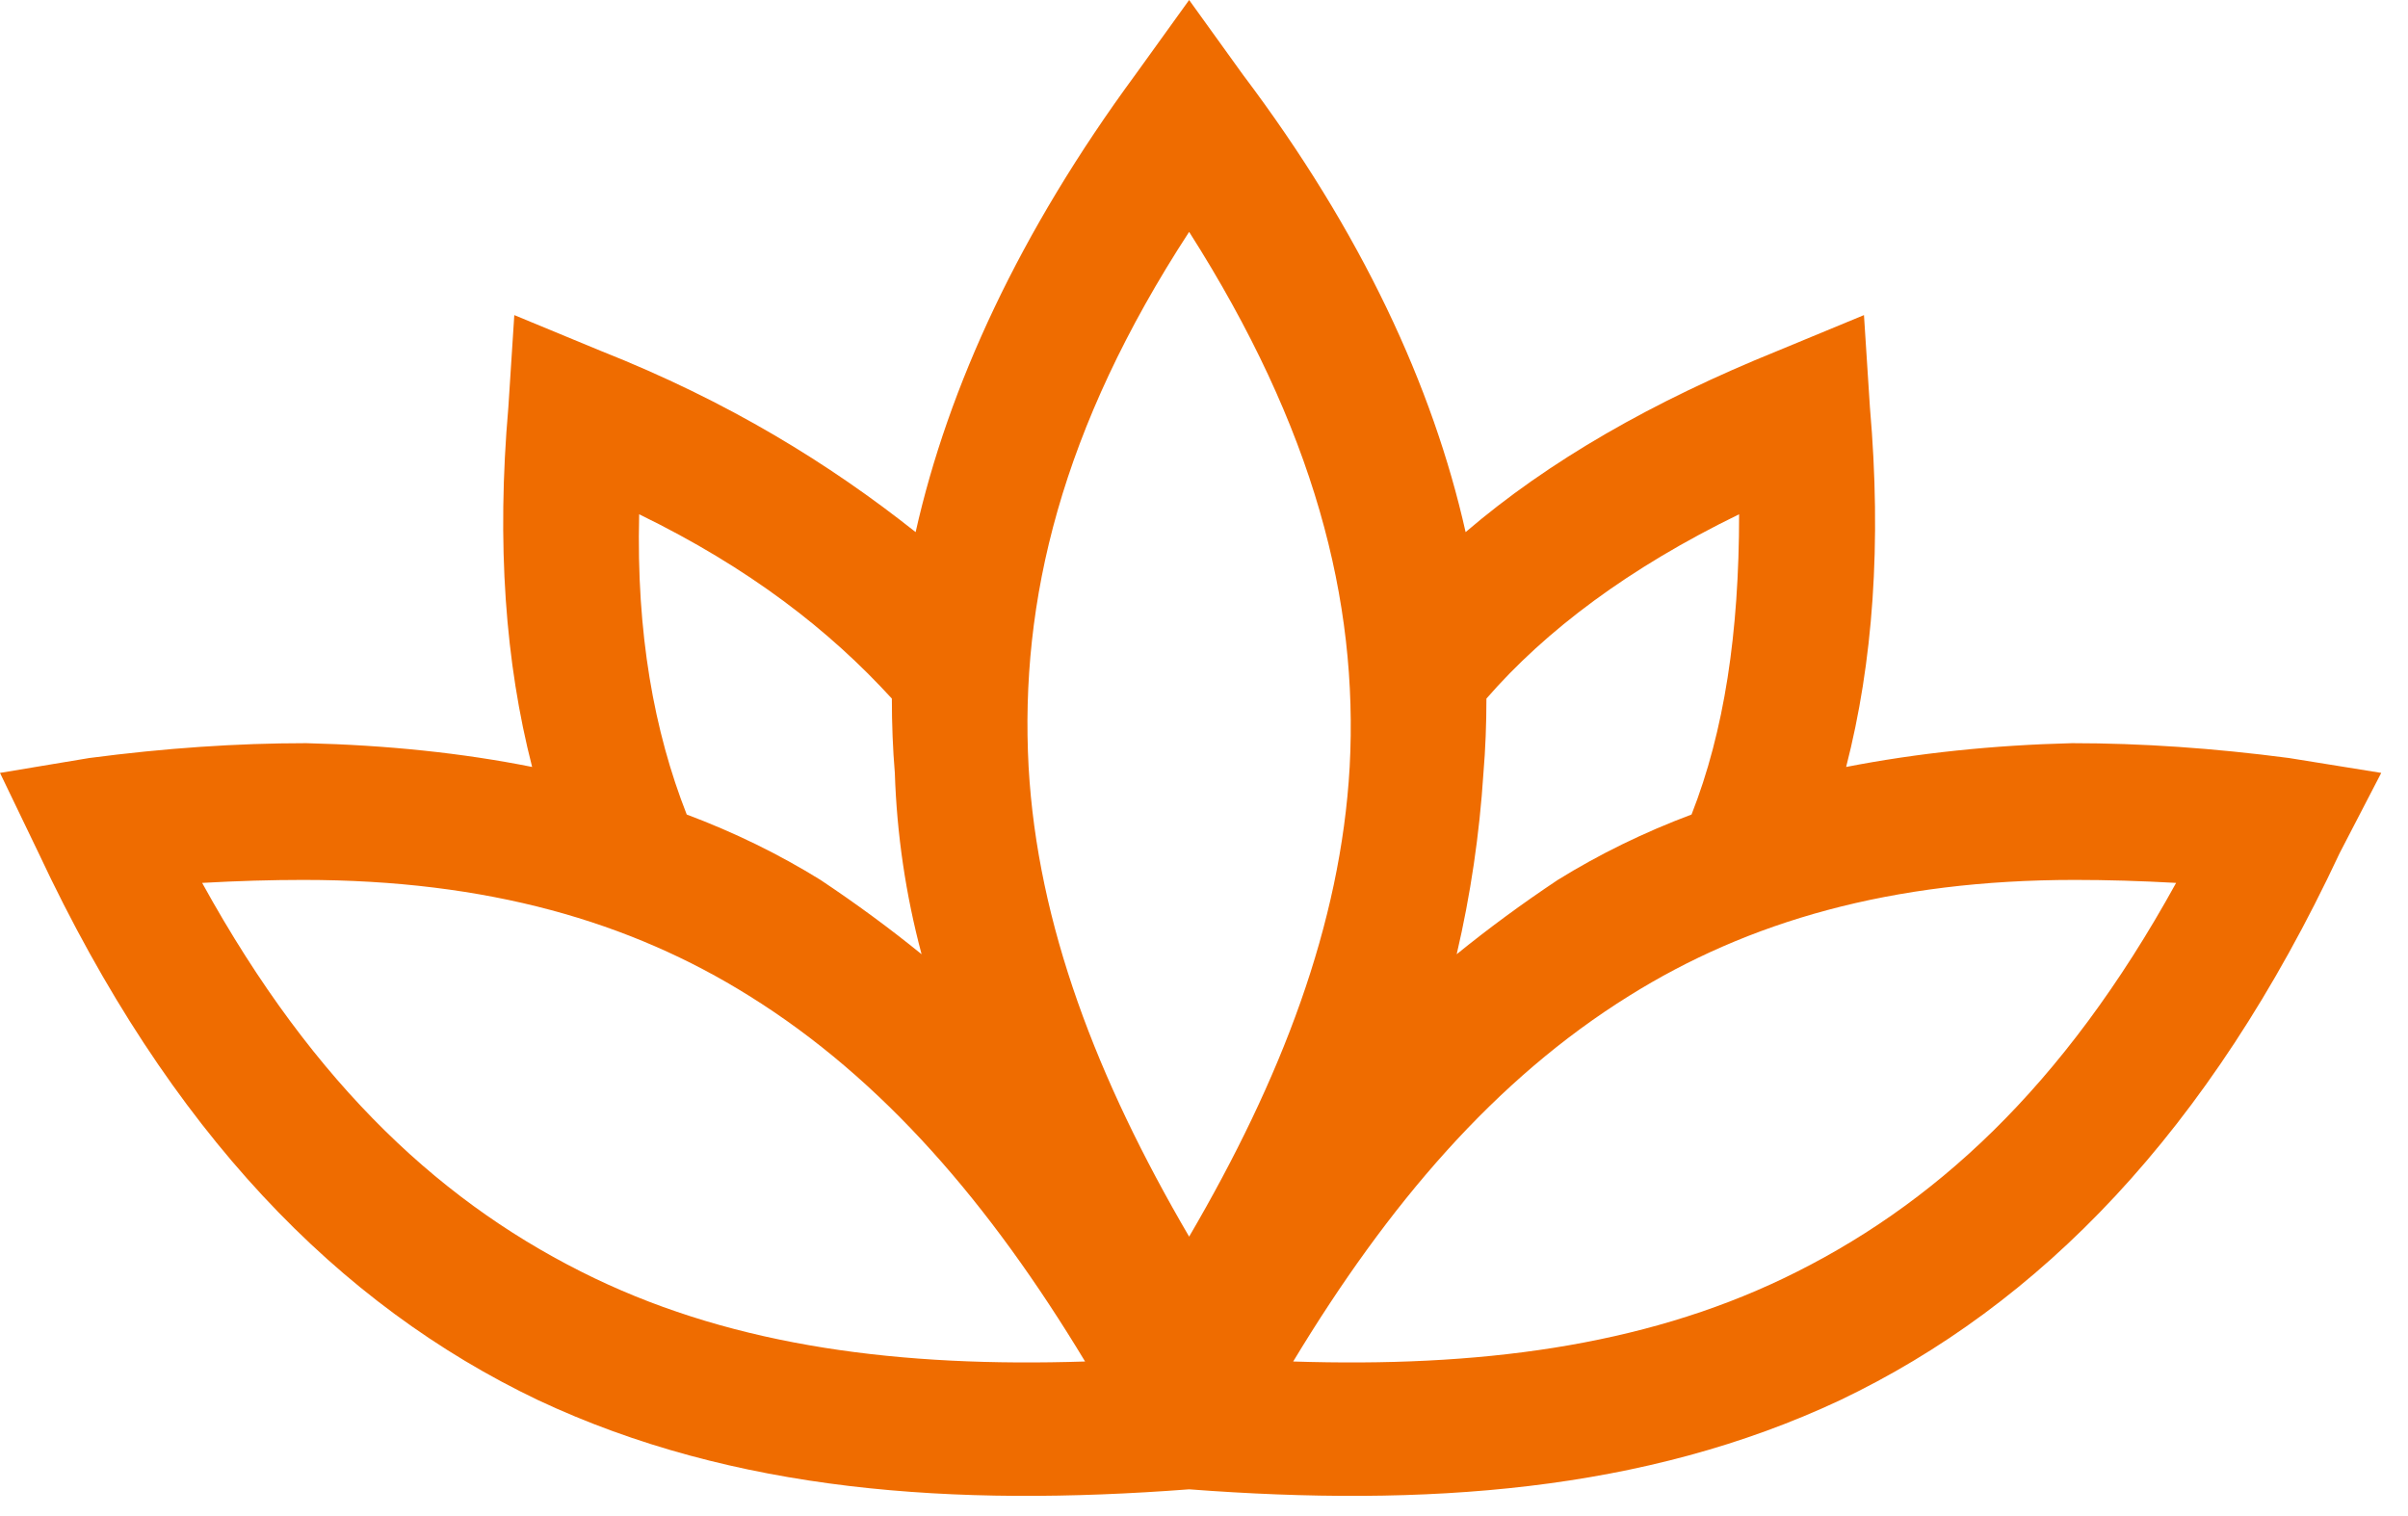 <svg width="81" height="51" viewBox="0 0 81 51" fill="none" xmlns="http://www.w3.org/2000/svg">
<path fill-rule="evenodd" clip-rule="evenodd" d="M41.8 2.5C45.8 7.8 48.2 13 49.3 17.9C52.1 15.5 55.6 13.5 59.8 11.8L62.7 10.6L62.9 13.7C63.3 18.3 63 22.3 62.1 25.8C64.5 25.333 67.033 25.067 69.7 25C72.033 25 74.467 25.167 77 25.5L80.1 26L78.7 28.7C74.3 38.1 68.6 43.9 61.9 47.1C55.3 50.2 47.9 50.7 40 50.1C32.1 50.7 24.7 50.2 18.1 47.1C11.4 43.9 5.7 38.1 1.3 28.7L0 26L3 25.5C5.533 25.167 7.967 25 10.3 25C13.033 25.067 15.567 25.333 17.9 25.8C17 22.3 16.7 18.3 17.1 13.7L17.3 10.6L20.2 11.8C24.5 13.5 27.9 15.6 30.8 17.9C31.9 13 34.3 7.8 38.2 2.5L40 0L41.8 2.5ZM34.6 25.8C34.9 31.1 36.9 36.3 40 41.6C43.1 36.3 45.1 31.1 45.4 25.8C45.7 20.2 44.2 14.4 40 7.8C35.7 14.4 34.3 20.2 34.6 25.8ZM23.1 27.4C24.7 28 26.2 28.733 27.6 29.6C28.8 30.4 29.933 31.233 31 32.1C30.467 30.1 30.167 28.067 30.1 26C30.033 25.2 30 24.367 30 23.5C27.9 21.2 25.2 19.1 21.5 17.3C21.4 21.3 22 24.6 23.1 27.4ZM50 23.5C50 24.367 49.967 25.2 49.9 26C49.767 28.067 49.467 30.1 49 32.1C50.067 31.233 51.2 30.4 52.4 29.6C53.8 28.733 55.3 28 56.9 27.4C58 24.6 58.5 21.3 58.5 17.3C54.8 19.1 52 21.2 50 23.5ZM6.8 29.7C10.6 36.6 15 40.6 20 43C24.8 45.3 30.3 46 36.5 45.8C33.3 40.5 29.7 36.3 25.2 33.5C21.2 31 16.4 29.6 10.2 29.6C9.133 29.6 8 29.633 6.8 29.7ZM54.8 33.5C50.3 36.3 46.7 40.5 43.5 45.8C49.7 46 55.2 45.3 60 43C65 40.6 69.4 36.6 73.2 29.7C72 29.633 70.867 29.6 69.8 29.6C63.6 29.6 58.8 31 54.8 33.5Z" fill="#EF6C00"/>
</svg>
